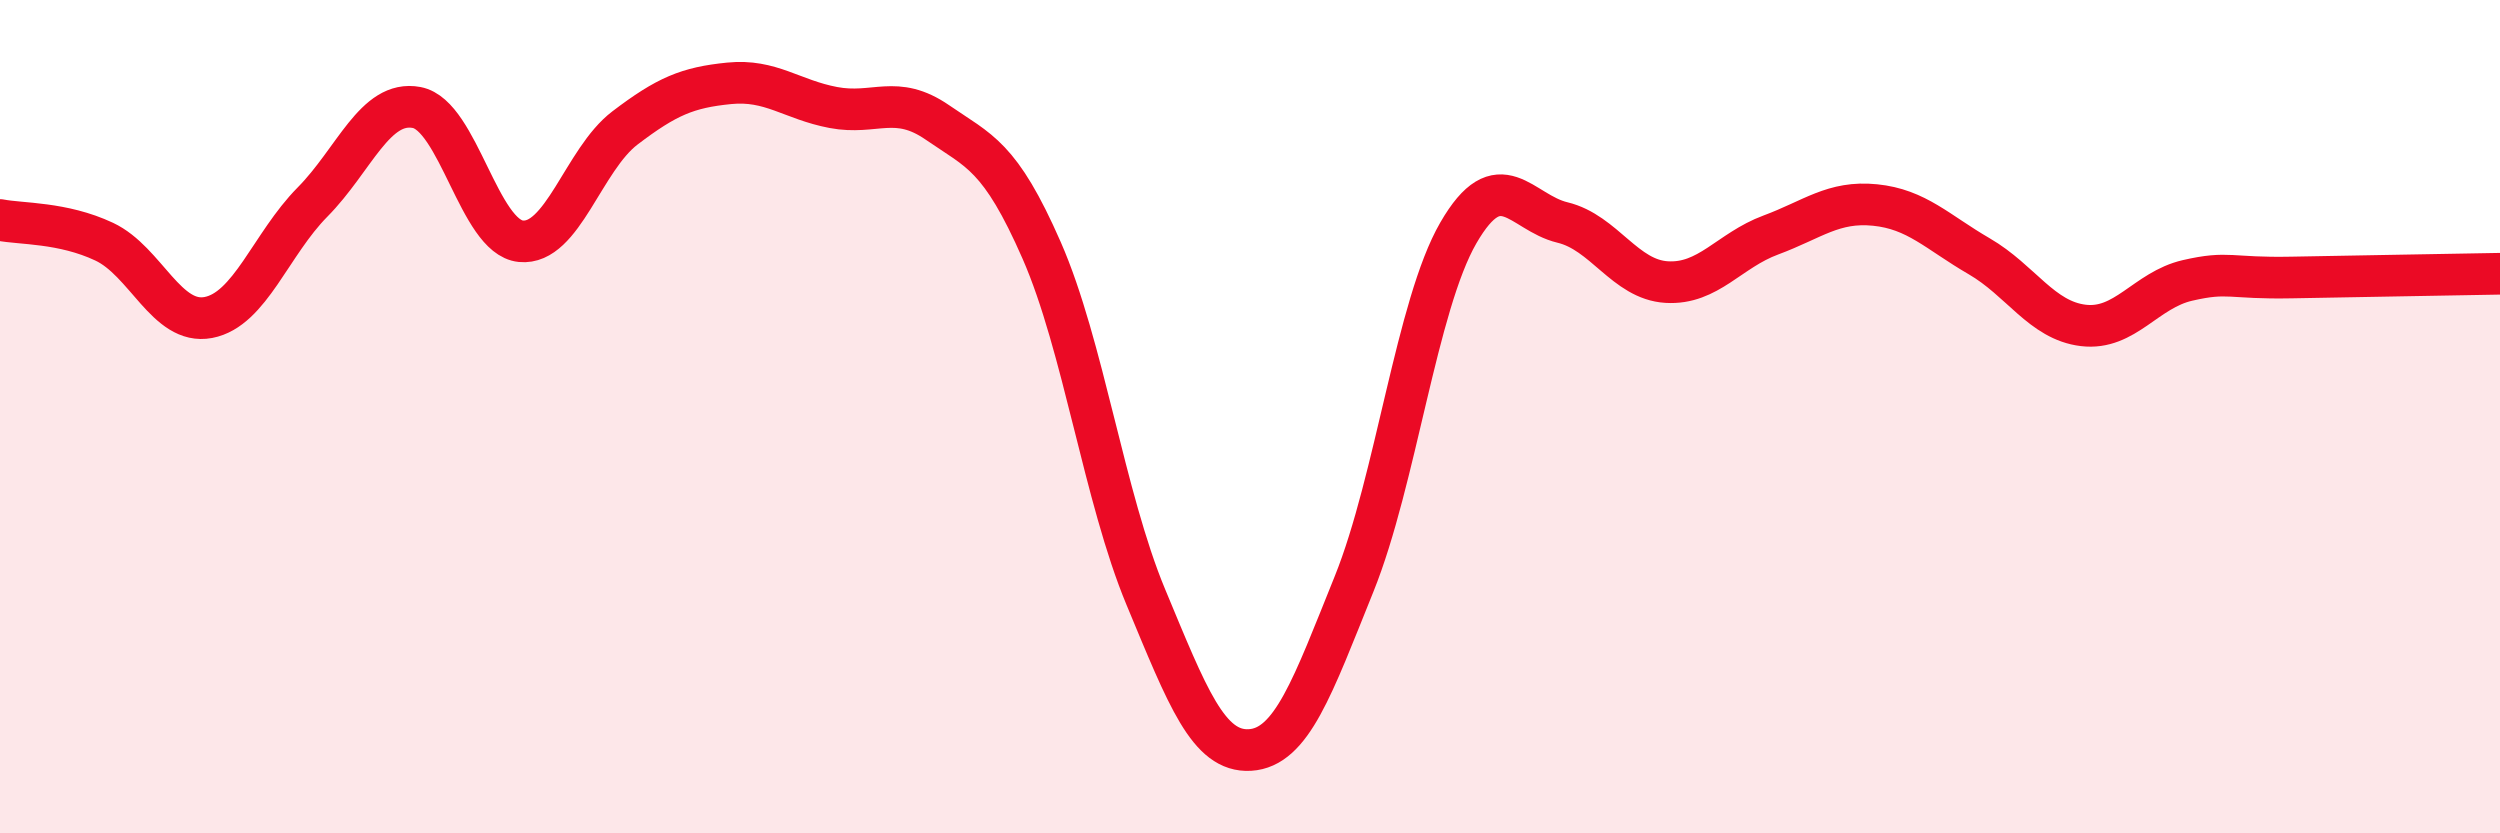 
    <svg width="60" height="20" viewBox="0 0 60 20" xmlns="http://www.w3.org/2000/svg">
      <path
        d="M 0,5.28 C 0.5,5.38 1.5,5.33 2.5,5.8 C 3.5,6.27 4,7.81 5,7.62 C 6,7.43 6.5,5.86 7.5,4.85 C 8.5,3.84 9,2.39 10,2.58 C 11,2.77 11.5,5.69 12.5,5.79 C 13.5,5.89 14,3.83 15,3.07 C 16,2.31 16.5,2.1 17.5,2 C 18.5,1.9 19,2.39 20,2.58 C 21,2.77 21.5,2.25 22.5,2.94 C 23.5,3.63 24,3.73 25,6.01 C 26,8.29 26.5,11.93 27.5,14.33 C 28.5,16.73 29,18.06 30,18 C 31,17.94 31.5,16.49 32.5,14.01 C 33.5,11.53 34,7.32 35,5.59 C 36,3.86 36.5,5.1 37.5,5.34 C 38.5,5.58 39,6.71 40,6.77 C 41,6.83 41.5,6.01 42.5,5.64 C 43.5,5.27 44,4.82 45,4.92 C 46,5.02 46.5,5.57 47.5,6.15 C 48.5,6.73 49,7.69 50,7.81 C 51,7.93 51.5,6.96 52.5,6.73 C 53.5,6.5 53.5,6.69 55,6.66 C 56.5,6.63 59,6.59 60,6.57L60 20L0 20Z"
        fill="#EB0A25"
        opacity="0.1"
        stroke-linecap="round"
        stroke-linejoin="round"
      />
      <path
        d="M 0,5.28 C 0.5,5.38 1.5,5.33 2.5,5.8 C 3.5,6.27 4,7.81 5,7.62 C 6,7.43 6.5,5.86 7.5,4.85 C 8.5,3.84 9,2.39 10,2.58 C 11,2.77 11.5,5.69 12.5,5.79 C 13.5,5.89 14,3.83 15,3.07 C 16,2.31 16.5,2.1 17.5,2 C 18.5,1.9 19,2.39 20,2.58 C 21,2.77 21.5,2.25 22.5,2.94 C 23.5,3.63 24,3.73 25,6.01 C 26,8.29 26.5,11.93 27.5,14.33 C 28.5,16.73 29,18.06 30,18 C 31,17.94 31.5,16.49 32.5,14.01 C 33.5,11.53 34,7.32 35,5.59 C 36,3.86 36.5,5.1 37.5,5.34 C 38.5,5.58 39,6.71 40,6.77 C 41,6.83 41.5,6.01 42.5,5.64 C 43.5,5.27 44,4.82 45,4.92 C 46,5.02 46.5,5.57 47.5,6.15 C 48.5,6.73 49,7.69 50,7.81 C 51,7.93 51.5,6.96 52.5,6.73 C 53.5,6.5 53.5,6.69 55,6.66 C 56.5,6.63 59,6.59 60,6.57"
        stroke="#EB0A25"
        stroke-width="1"
        fill="none"
        stroke-linecap="round"
        stroke-linejoin="round"
      />
    </svg>
  
